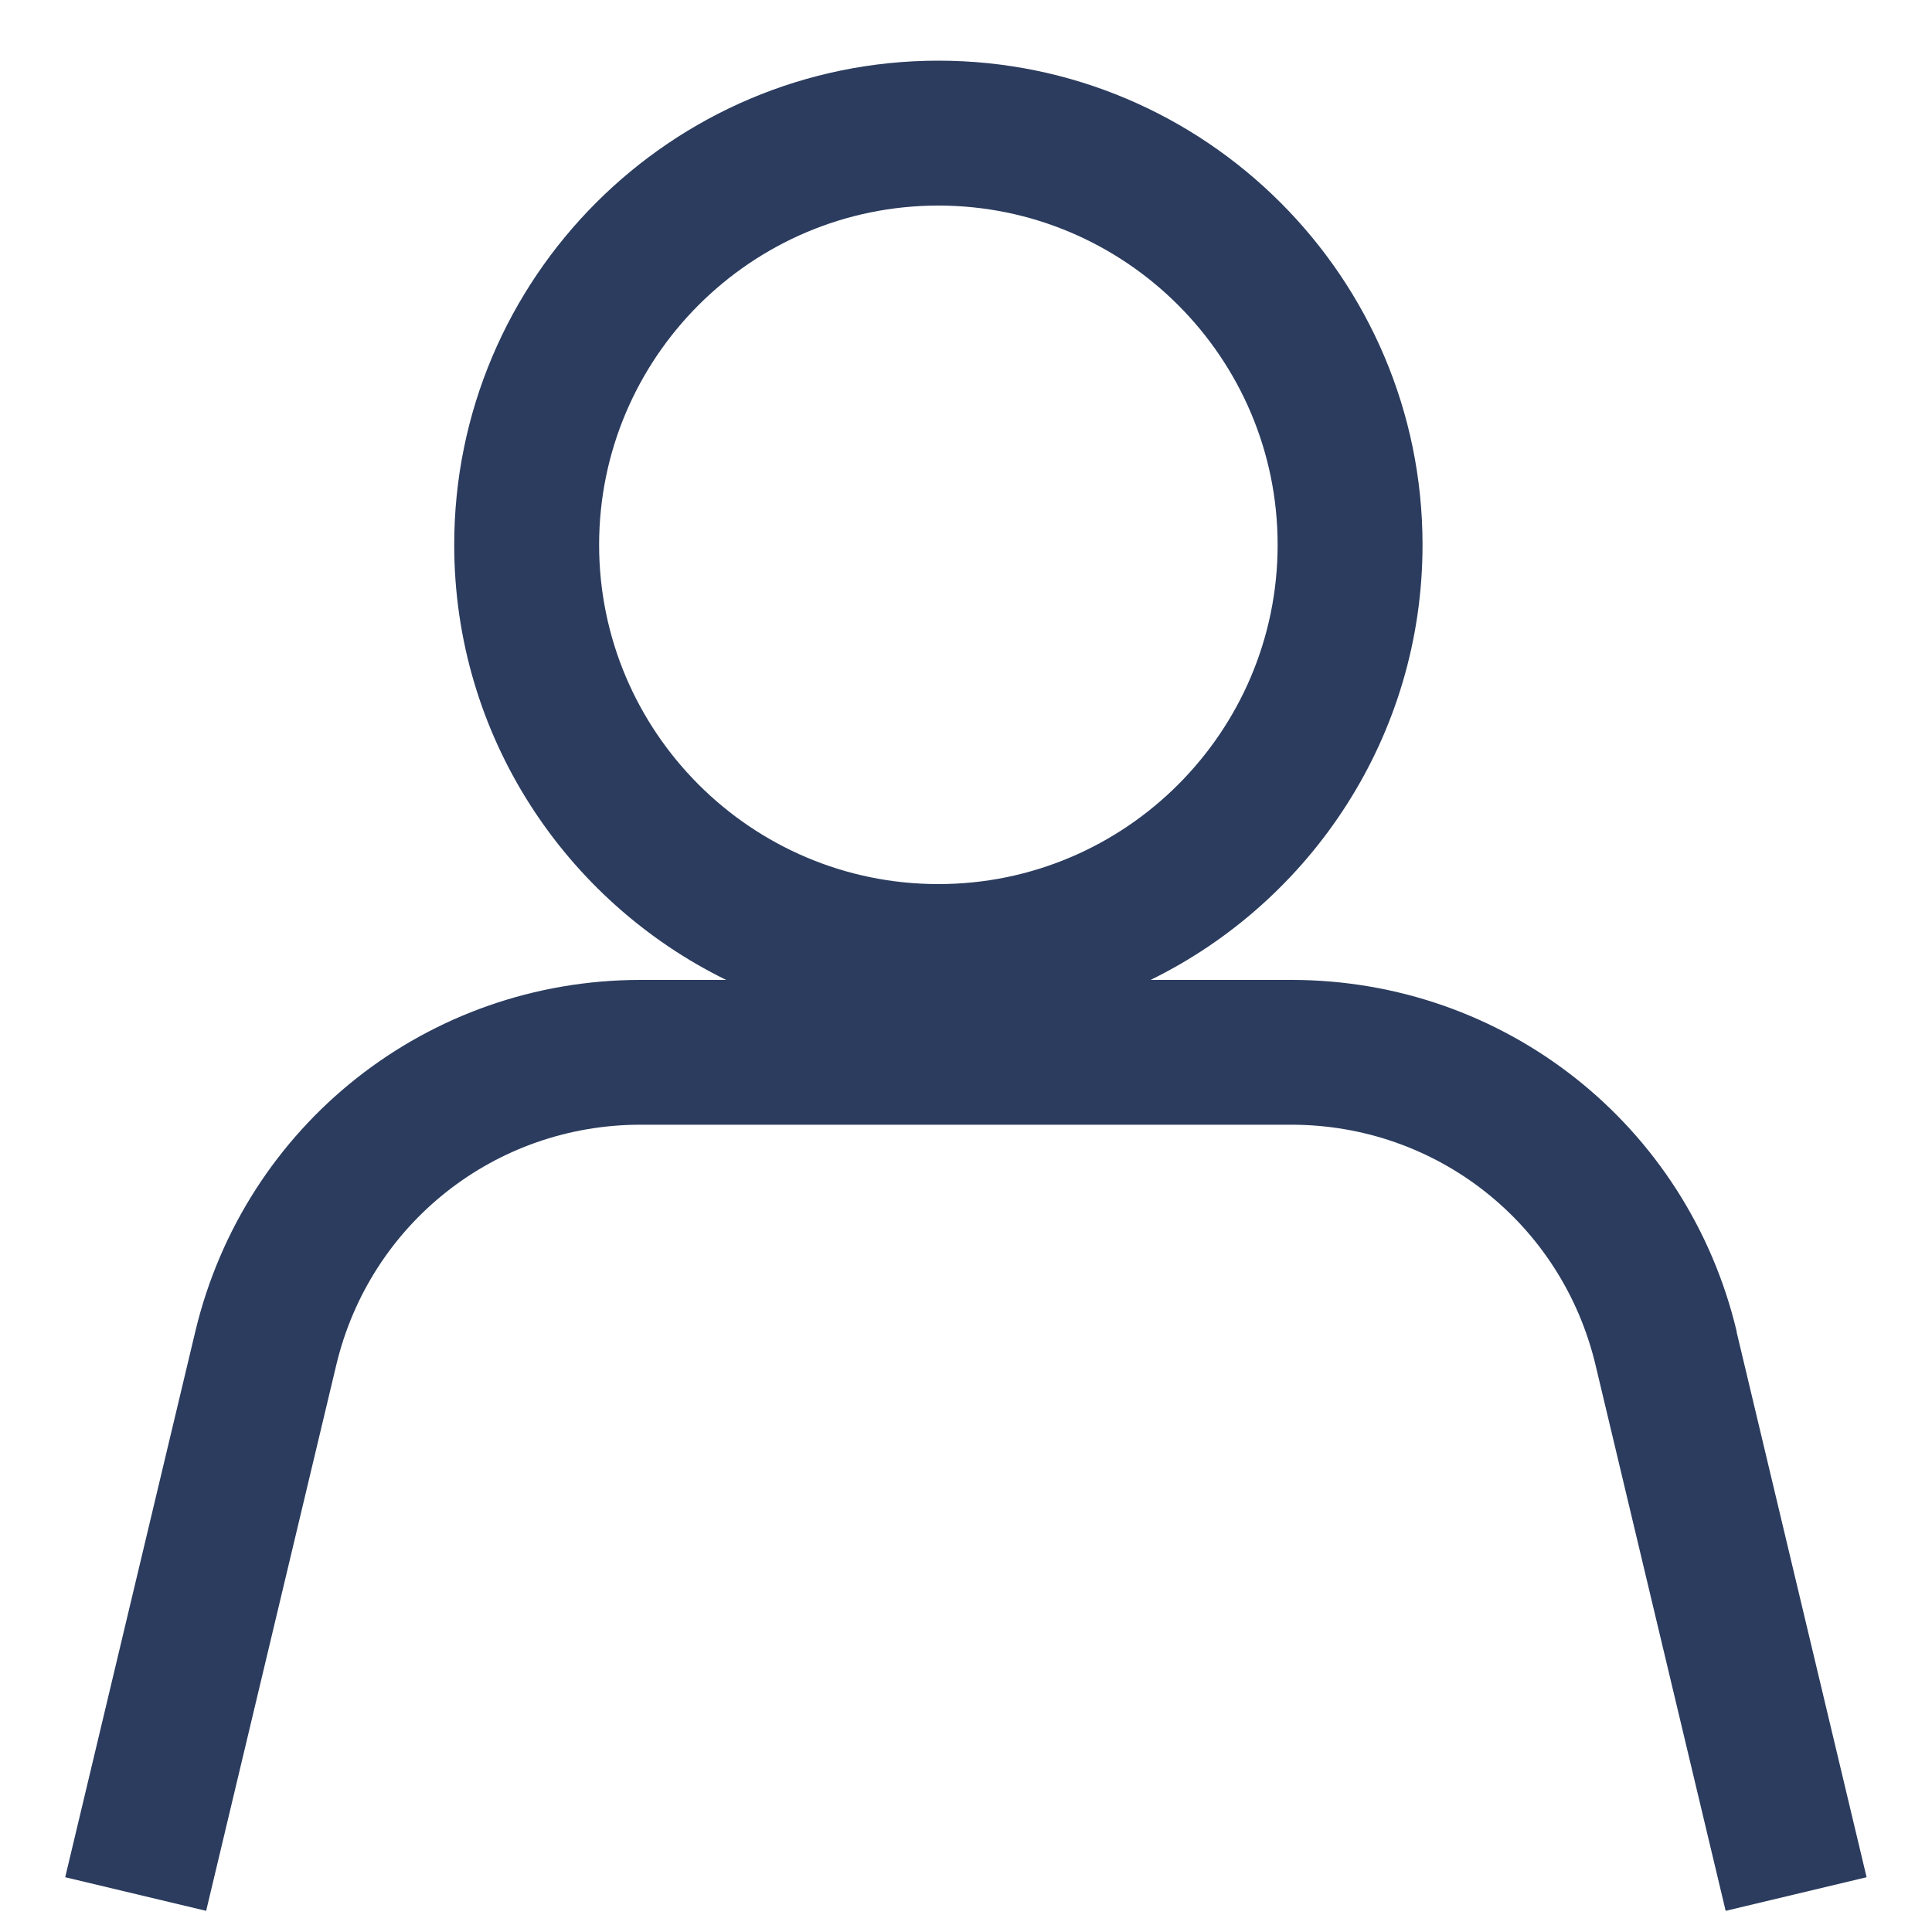 <?xml version="1.0" encoding="UTF-8"?>
<svg id="Layer_1" xmlns="http://www.w3.org/2000/svg" version="1.1" viewBox="0 0 200 200">
  <!-- Generator: Adobe Illustrator 29.6.1, SVG Export Plug-In . SVG Version: 2.1.1 Build 9)  -->
  <defs>
    <style>
      .st0 {
        fill: #2b3c5e;
      }

      .st1 {
        fill: #0f1e39;
        stroke: #231f20;
        stroke-miterlimit: 10;
        stroke-width: 18px;
      }
    </style>
  </defs>
  <path class="st1" d="M10.77,8.32"/>
  <path class="st0" d="M179.78,137.83c-5.11-21.43-24.07-36.39-46.1-36.39h-14.57c16.65-8.16,28.15-25.28,28.15-45.04,0-27.64-22.49-50.12-50.12-50.12s-50.12,22.48-50.12,50.12c0,19.76,11.5,36.88,28.15,45.04h-8.85c-22.03,0-40.98,14.97-46.1,36.39l-13.47,56.5,14.59,3.48,13.47-56.5c3.49-14.65,16.45-24.88,31.5-24.88h67.36c15.06,0,28.01,10.23,31.5,24.88l13.47,56.5,14.59-3.48-13.47-56.5ZM62.02,56.4c0-19.37,15.76-35.12,35.12-35.12s35.12,15.76,35.12,35.12-15.76,35.12-35.12,35.12-35.12-15.76-35.12-35.12Z"/>
</svg>